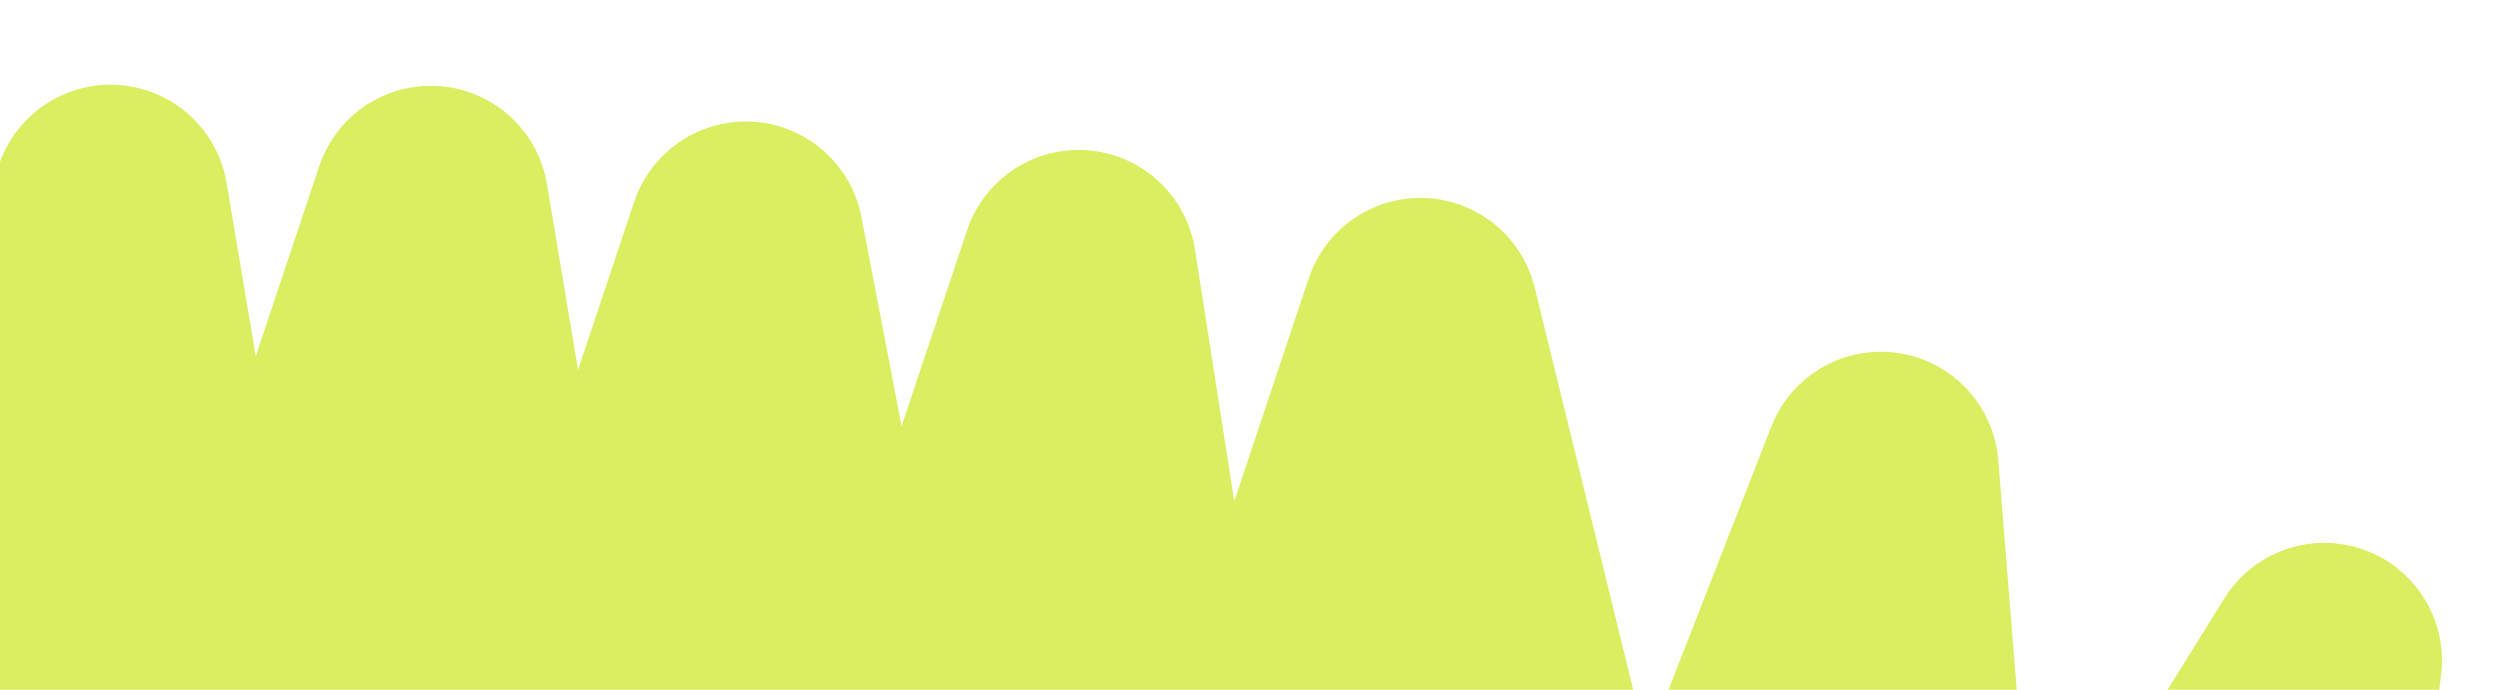 <svg width="609" height="168" viewBox="0 0 609 168" fill="none" xmlns="http://www.w3.org/2000/svg">
<g clip-path="url(#clip0_8192_19519)">
<path d="M752.633 407.886L759.244 300.839L690.076 342.525L682.395 255.956L624.895 364L624.895 216.824L542.395 342.525L566.192 160.922L473.895 309.5L458.192 114.364L394.895 276.5L346.006 76.884L290.503 243.016L262.763 65.202L212.107 216.825L181.687 58.277L131.517 208.449L104.961 49.579L53.093 204.829L26.919 49.312L-11.255 222.041L-71.593 83.335L-73.881 225.215L-138.607 114.364L-138.607 262.074" stroke="#D9EE61" stroke-width="57.356" stroke-linecap="round" stroke-linejoin="round"/>
</g>
<defs>
<clipPath id="clip0_8192_19519">
<rect width="609" height="168" fill="white"/>
</clipPath>
</defs>
</svg>
